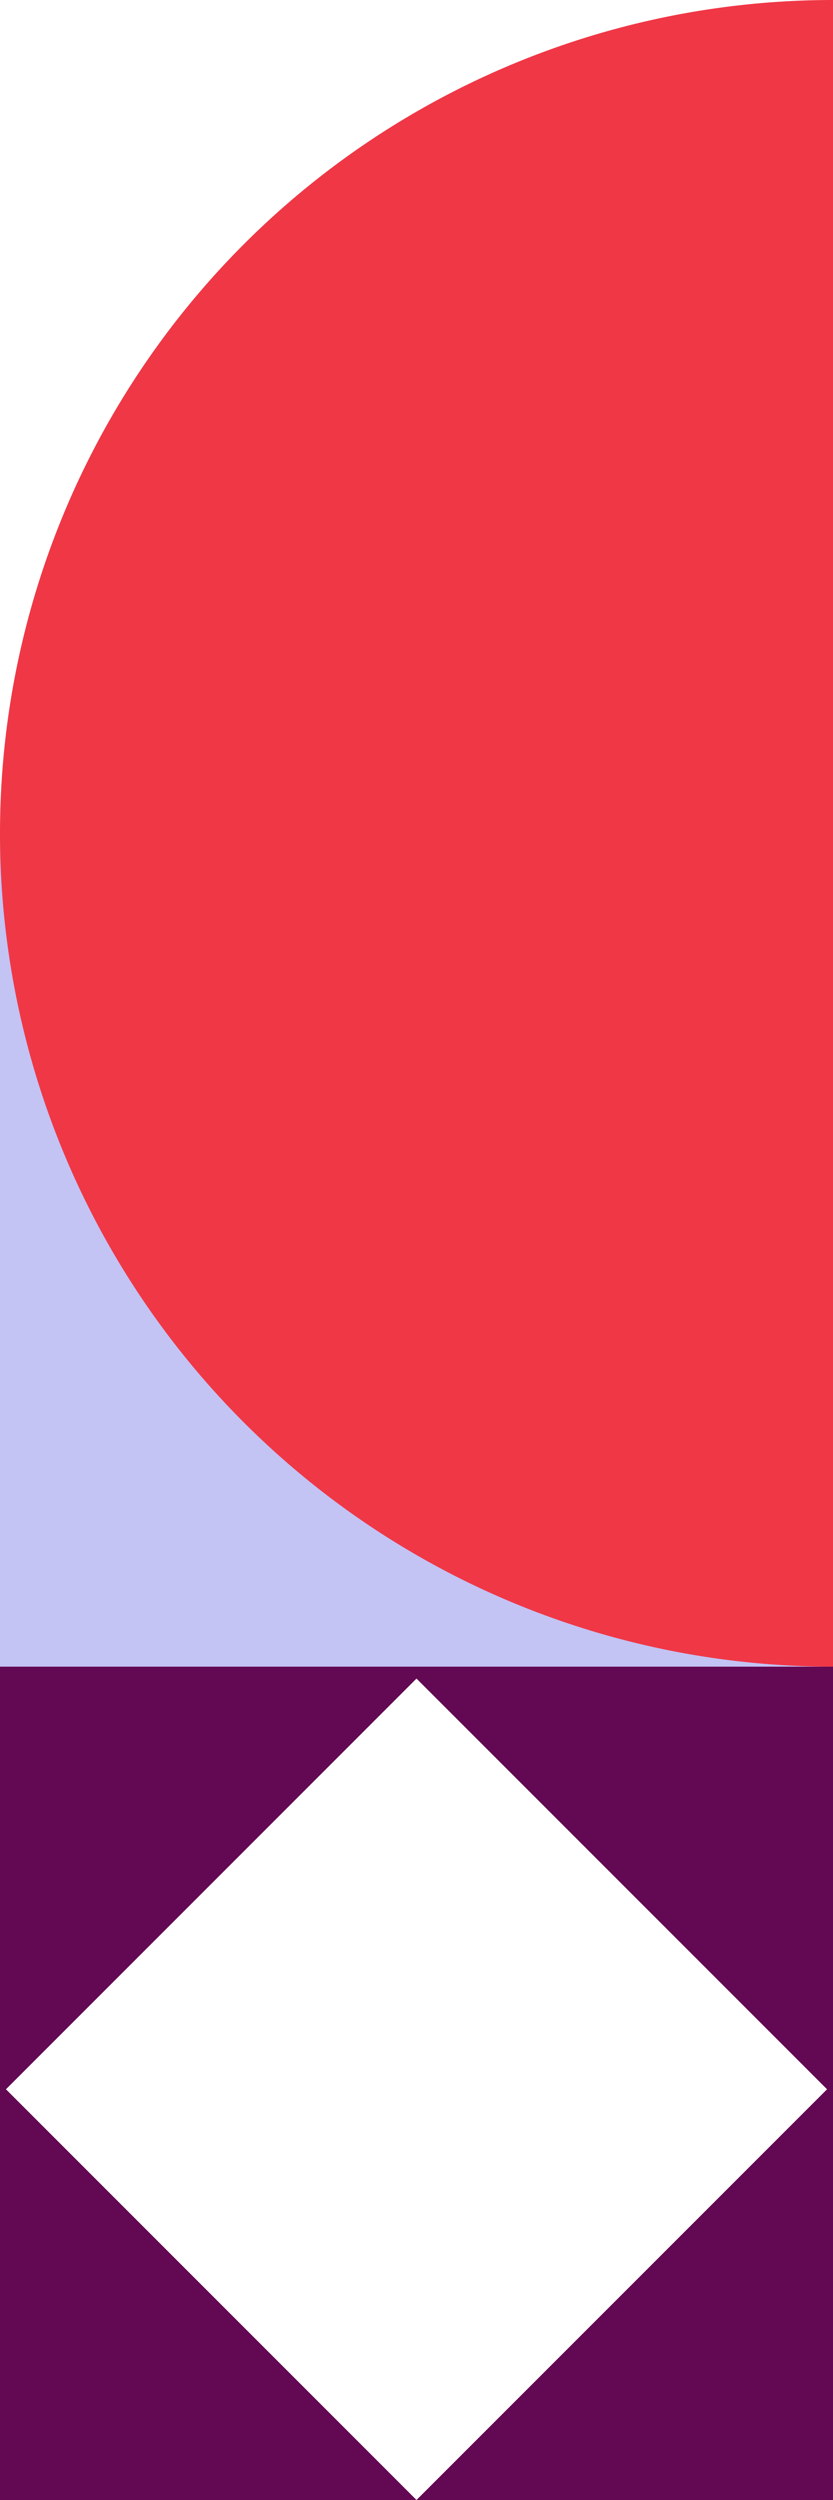 <svg xmlns="http://www.w3.org/2000/svg" width="140" height="420" viewBox="0 0 140 420"><rect x="0" y="0" width="140" height="420" fill="#333333" stroke="none"/><defs><clipPath id="a"><path fill="#f03746" d="M0 0h140v140H0z"/></clipPath><clipPath id="d"><path d="M0 0h140v420H0z"/></clipPath></defs><g id="c" clip-path="url(#d)"><path fill="#fff" d="M0 0h140v420H0z"/><path fill="#fff" d="M0 0h140v420H0z"/><path fill="#fff" d="M0 0h140v140H0z"/><path transform="translate(0 140)" fill="#c3c3f4" d="M0 0h140v140H0z"/><path transform="translate(0 280)" fill="#630852" d="M0 0h140v140H0z"/><g clip-path="url(#a)"><path d="M140 0A140 140 0 0 0 0 140h140z" fill="#f03746"/></g><g clip-path="url(#a)" transform="translate(0 140)"><path d="M140 140A140 140 0 0 1 0 0h140z" fill="#f03746"/></g><path transform="rotate(-45 424.195 174.292)" fill="#fff" d="M0 0h97.58v97.58H0z"/></g></svg>